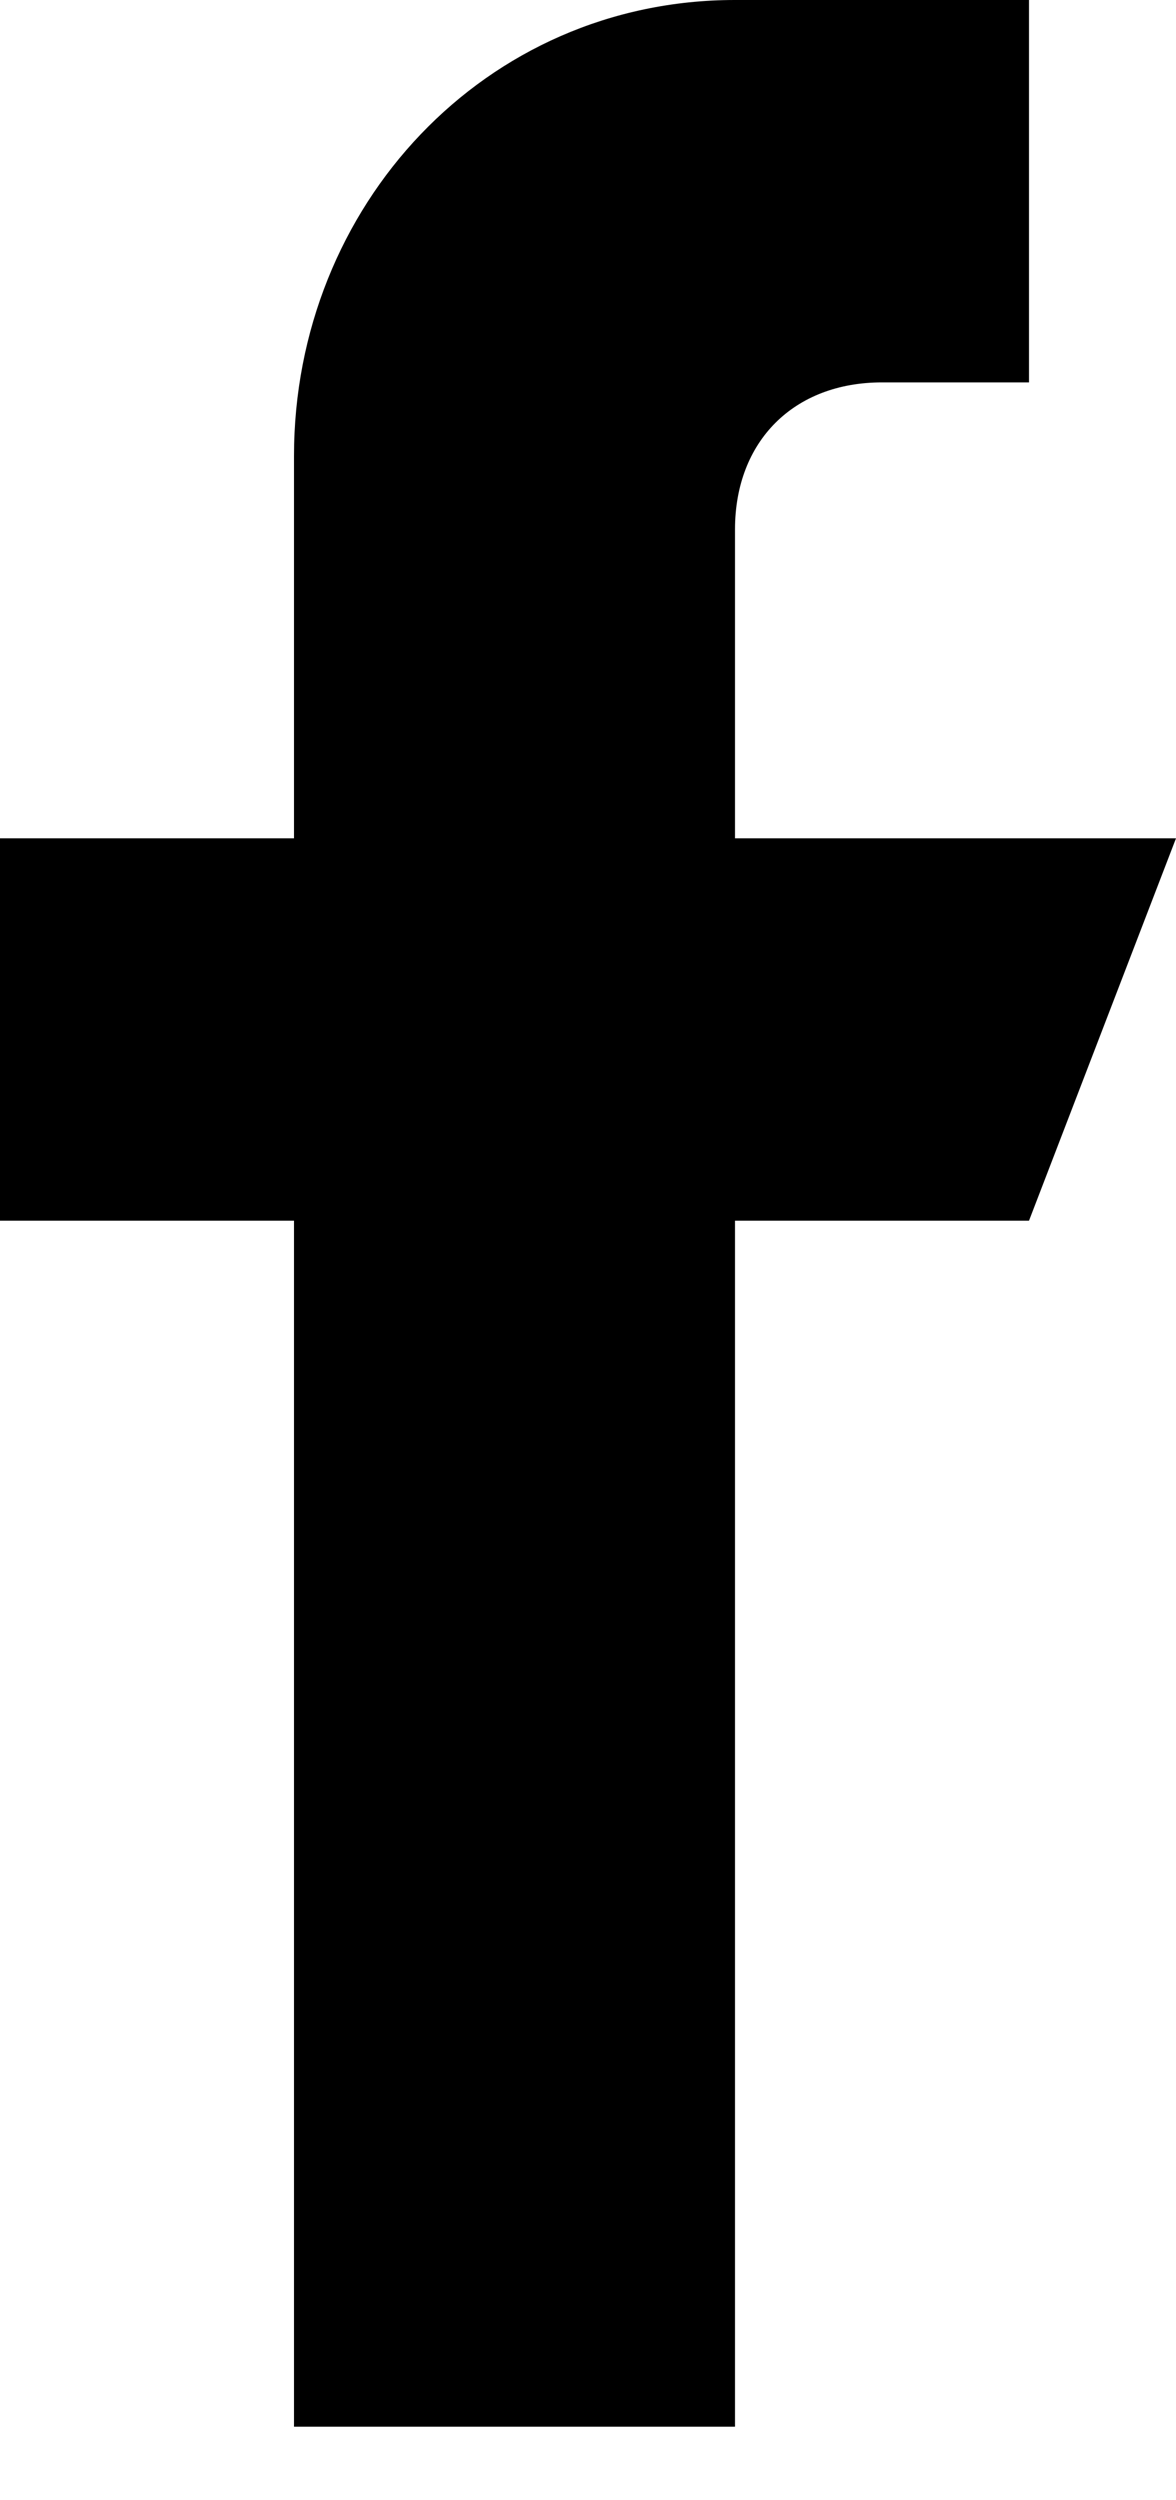 <?xml version="1.0" encoding="UTF-8"?>
<svg id="Layer_1" xmlns="http://www.w3.org/2000/svg" version="1.1" viewBox="0 0 8 17">
  <!-- Generator: Adobe Illustrator 29.0.1, SVG Export Plug-In . SVG Version: 2.1.0 Build 192)  -->
  <path d="M5,5.7v-2.1c0-.6.4-1,1-1h1V0h-2c-1.7,0-3,1.4-3,3.1v2.6H0v2.6h2v8.2h3v-8.2h2l1-2.6h-3Z"/>
</svg>